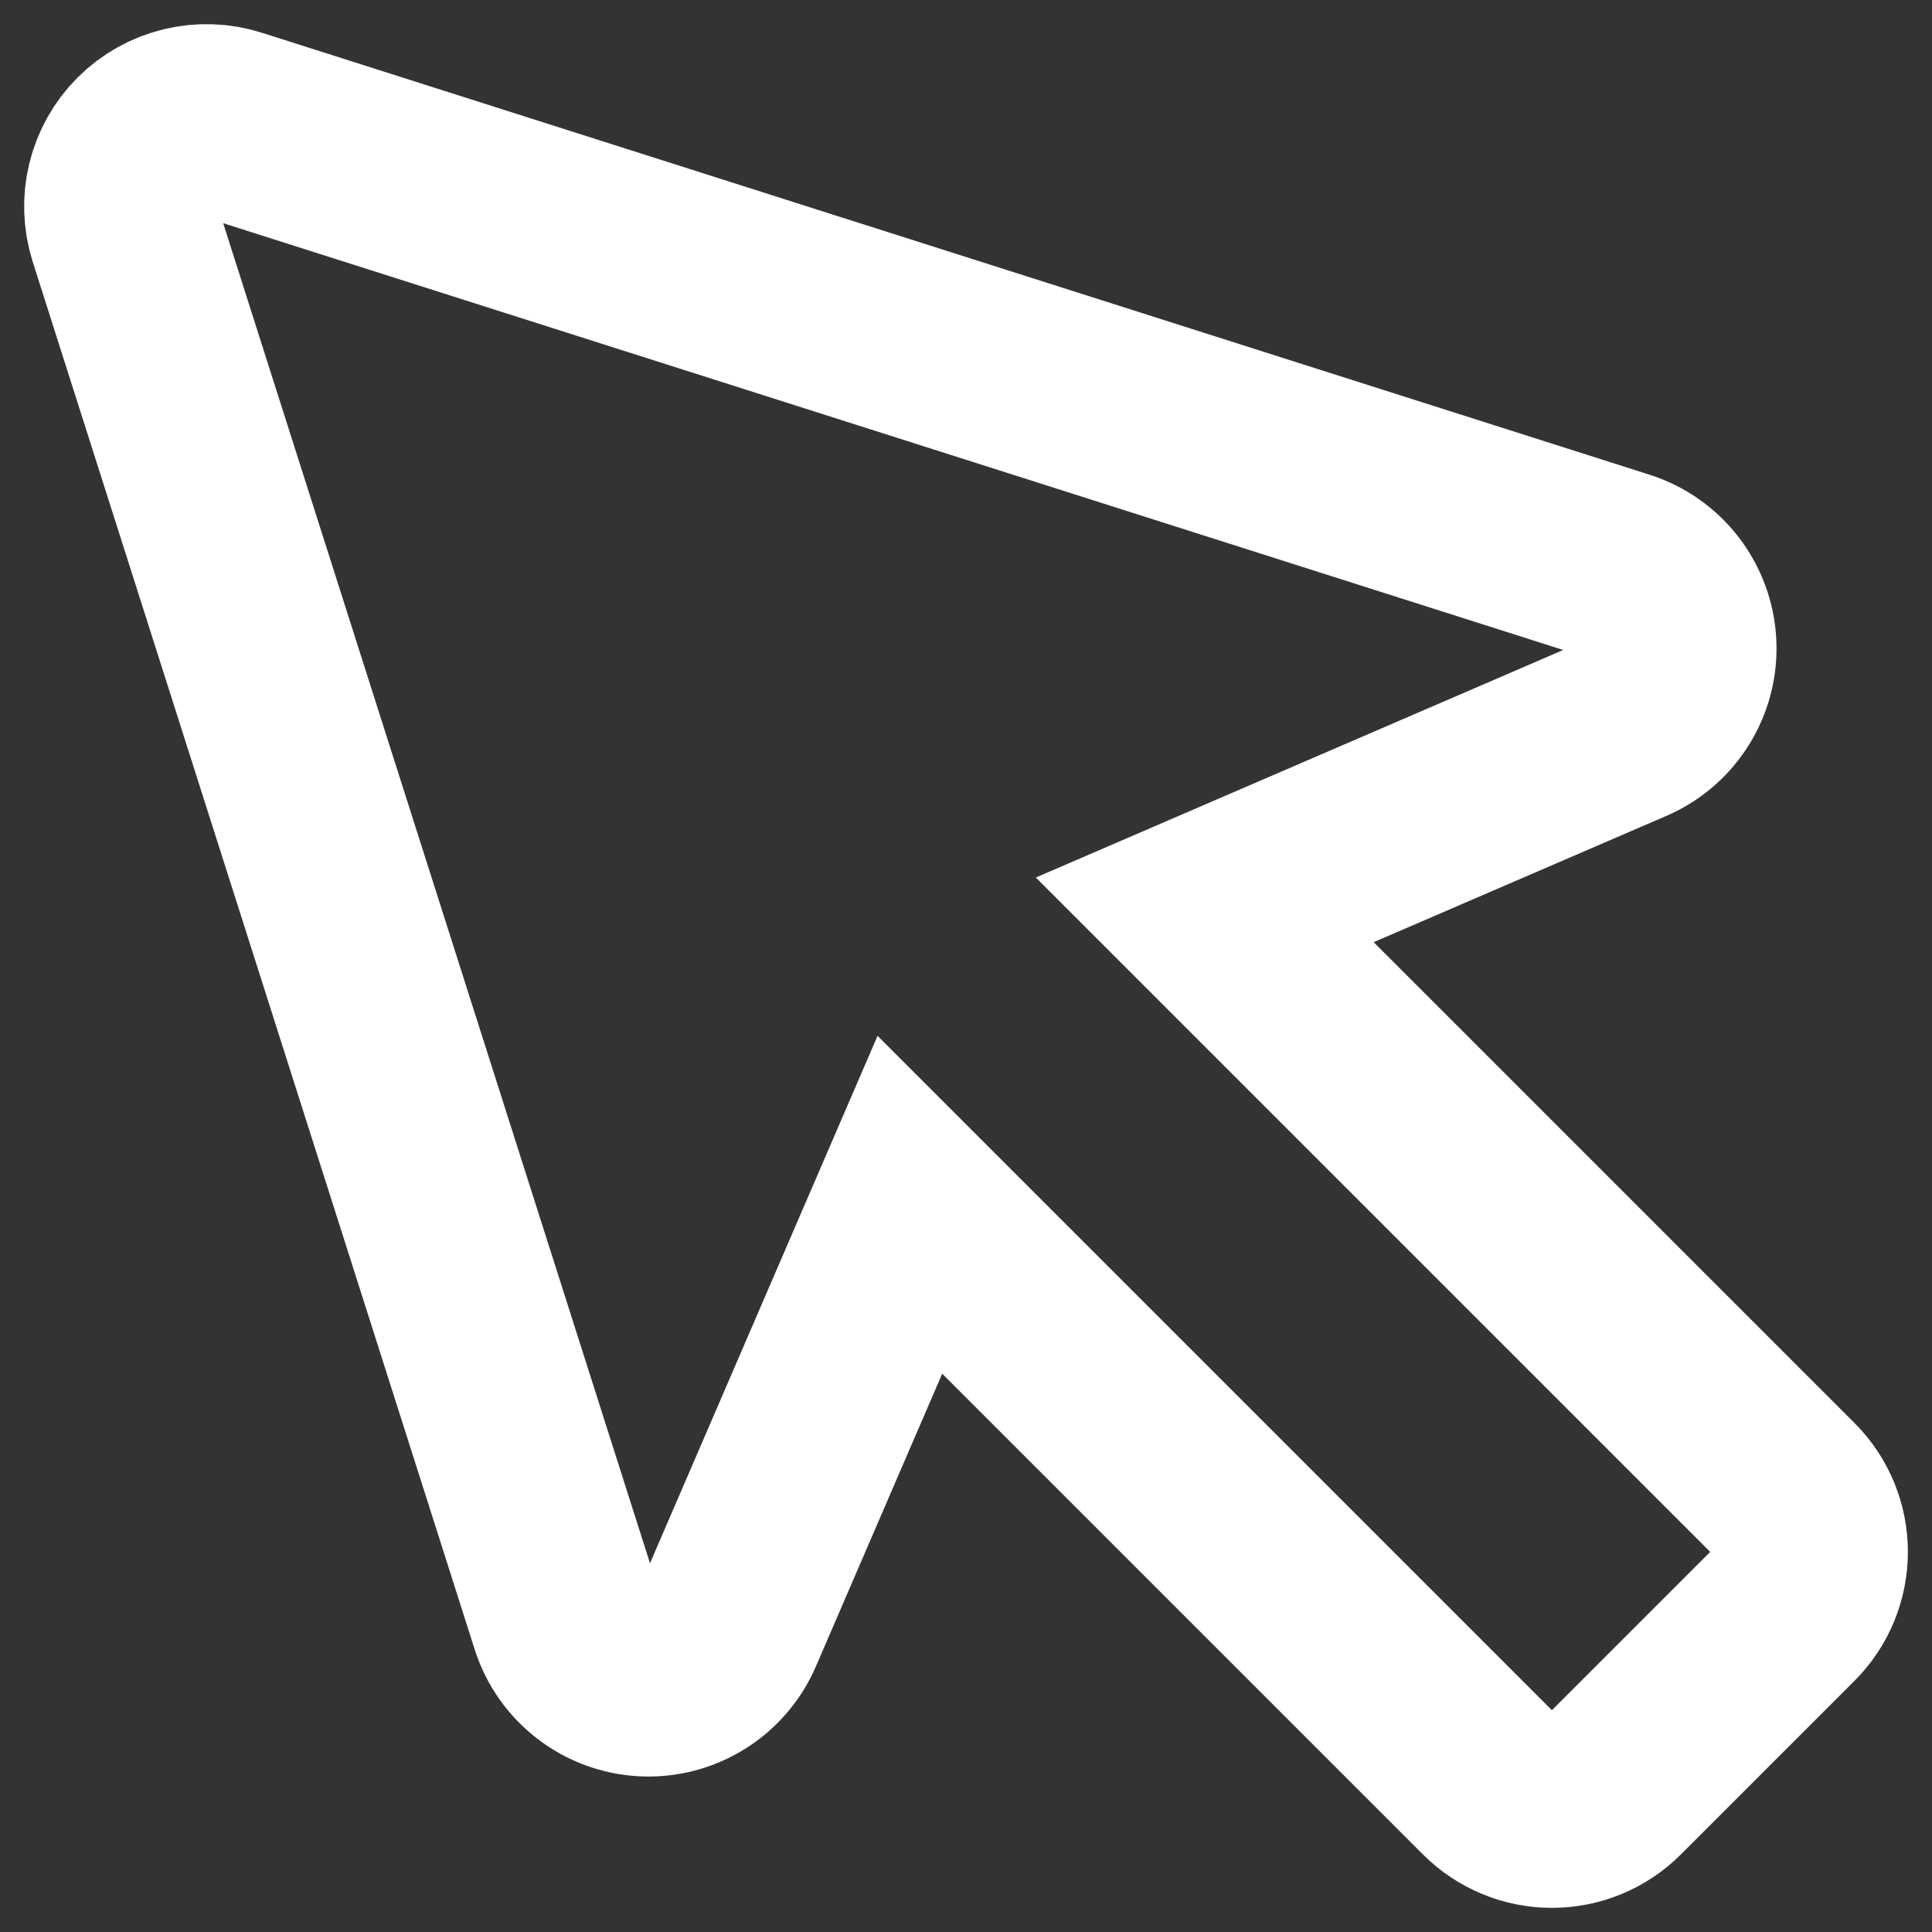 <?xml version="1.0" encoding="UTF-8"?>
<svg id="Capa_1" xmlns="http://www.w3.org/2000/svg" version="1.1" viewBox="0 0 800 800">
  <rect x="0" y="0" width="800" height="800" fill="#333333" stroke="none"/>
  <!-- Generator: Adobe Illustrator 29.8.2, SVG Export Plug-In . SVG Version: 2.1.1 Build 3)  -->
  <defs>
    <style>
      .st0 {
        fill: none;
        stroke: #fff;
        stroke-miterlimit: 10;
        stroke-width: 80px;
      }
    </style>
  </defs>
  <path class="st0" d="M498.86,376.75l175.32-75.64c13.6-5.87,22.13-19.56,21.4-34.36-.74-14.79-10.57-27.58-24.7-32.08L96.29,51.67c-12.66-4.02-26.5-.66-35.89,8.73-9.39,9.39-12.76,23.23-8.73,35.89l183.01,574.59c4.49,14.11,17.29,23.96,32.08,24.7,14.79.74,28.49-7.8,34.36-21.4l75.64-175.31,240.74,240.74c6.66,6.65,15.69,10.4,25.11,10.4s18.45-3.74,25.11-10.4l71.89-71.89c13.87-13.87,13.87-36.35,0-50.22l-240.73-240.73h0Z"/>
</svg>